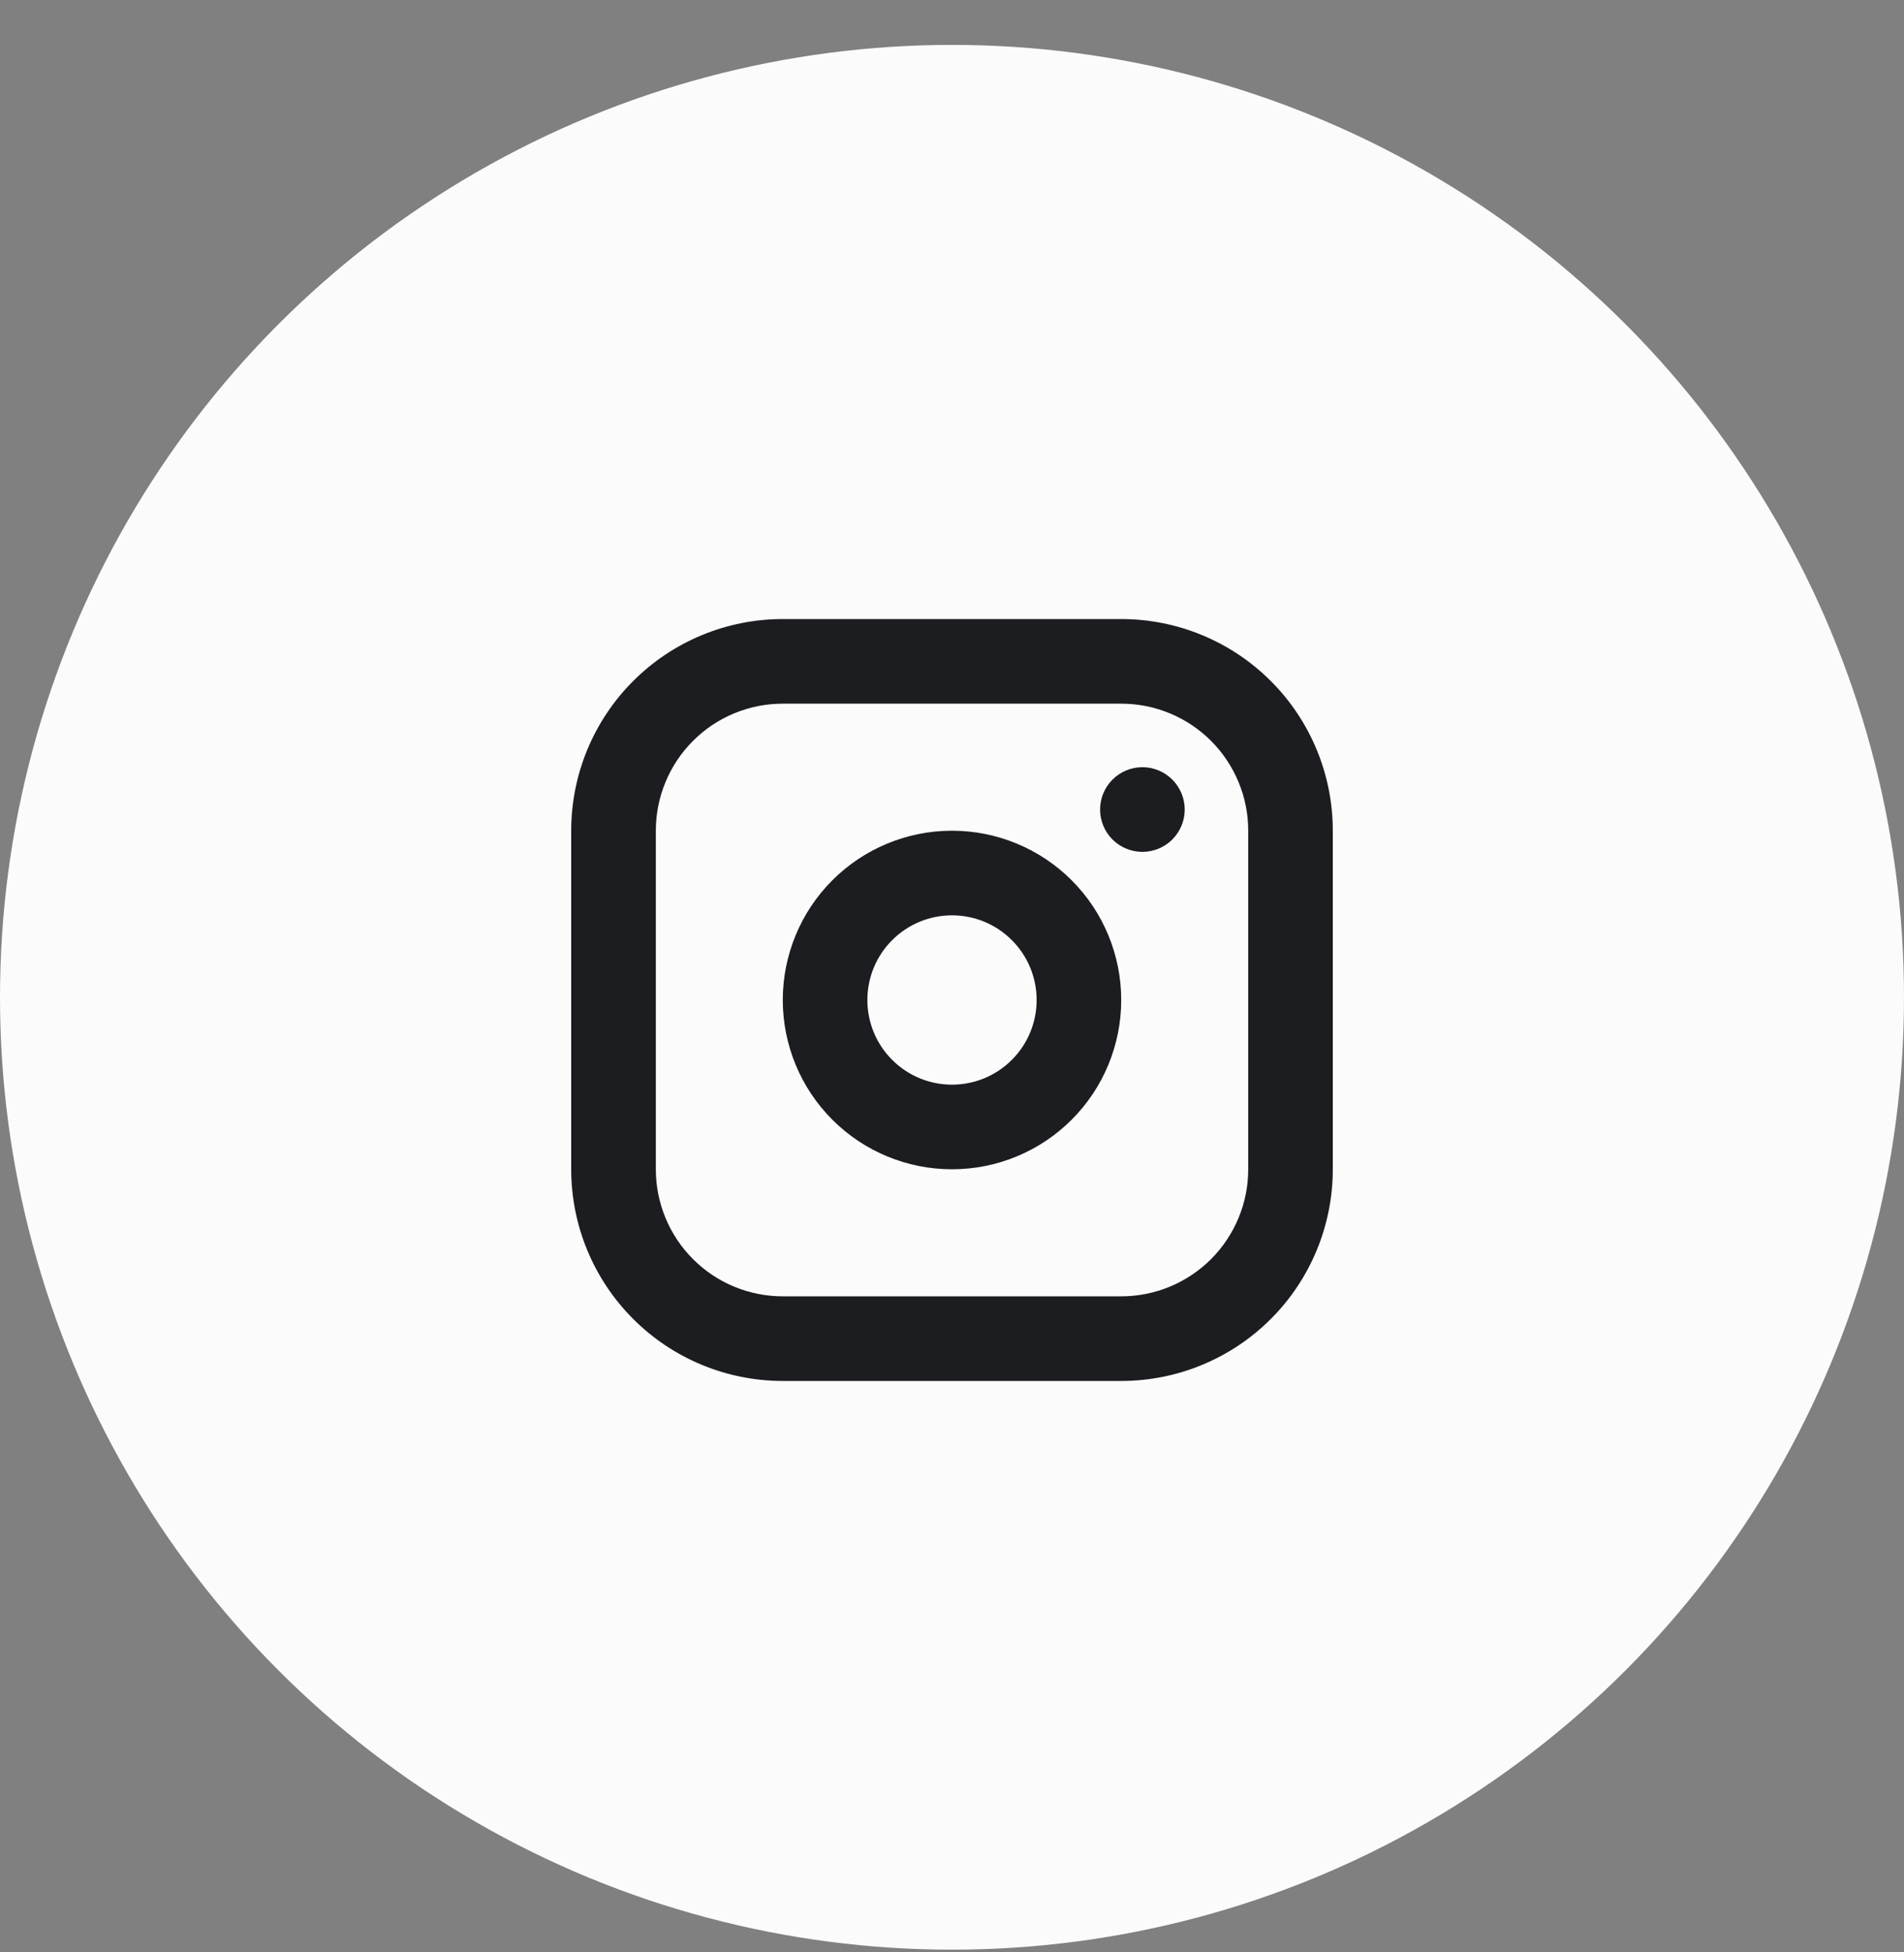 
<svg width="40" height="41" viewBox="0 0 40 41" fill="none" xmlns="http://www.w3.org/2000/svg">
<rect x="0" y="0" width="40" height="41" fill="#808080" stroke="none"/>
<circle cx="20" cy="20.943" r="19.5" fill="#FBFBFC" stroke="#FBFBFC"/>
<path fill-rule="evenodd" clip-rule="evenodd" d="M16.445 13C15.861 13 15.283 13.115 14.744 13.338C14.204 13.562 13.714 13.889 13.302 14.302C12.889 14.714 12.562 15.204 12.338 15.744C12.115 16.283 12 16.861 12 17.445V24.555C12 25.734 12.468 26.865 13.302 27.698C14.135 28.532 15.266 29 16.445 29H23.555C24.734 29 25.865 28.532 26.698 27.698C27.532 26.865 28 25.734 28 24.555V17.445C28 16.266 27.532 15.135 26.698 14.302C25.865 13.468 24.734 13 23.555 13H16.445ZM13.778 17.445C13.778 17.094 13.847 16.748 13.981 16.424C14.115 16.1 14.311 15.806 14.559 15.559C14.806 15.311 15.1 15.114 15.424 14.98C15.748 14.846 16.094 14.777 16.445 14.777H23.555C23.906 14.777 24.253 14.846 24.576 14.98C24.9 15.114 25.194 15.311 25.442 15.558C25.689 15.806 25.886 16.1 26.02 16.424C26.154 16.747 26.223 17.094 26.223 17.445V24.555C26.223 24.906 26.154 25.253 26.02 25.576C25.886 25.9 25.689 26.194 25.442 26.442C25.194 26.689 24.9 26.886 24.576 27.02C24.253 27.154 23.906 27.223 23.555 27.223H16.445C16.094 27.223 15.748 27.154 15.424 27.02C15.1 26.886 14.806 26.689 14.559 26.441C14.311 26.194 14.115 25.9 13.981 25.576C13.847 25.252 13.778 24.906 13.778 24.555V17.445ZM24.889 17C24.889 17.236 24.795 17.462 24.629 17.629C24.462 17.796 24.236 17.889 24 17.889C23.764 17.889 23.538 17.796 23.371 17.629C23.205 17.462 23.111 17.236 23.111 17C23.111 16.765 23.205 16.538 23.371 16.372C23.538 16.205 23.764 16.111 24 16.111C24.236 16.111 24.462 16.205 24.629 16.372C24.795 16.538 24.889 16.765 24.889 17ZM20 19.222C19.528 19.222 19.076 19.409 18.743 19.743C18.409 20.076 18.222 20.528 18.222 21C18.222 21.472 18.409 21.924 18.743 22.257C19.076 22.591 19.528 22.778 20 22.778C20.472 22.778 20.924 22.591 21.257 22.257C21.591 21.924 21.778 21.472 21.778 21C21.778 20.528 21.591 20.076 21.257 19.743C20.924 19.409 20.472 19.222 20 19.222ZM16.445 21C16.445 20.057 16.819 19.153 17.486 18.486C18.153 17.819 19.057 17.445 20 17.445C20.943 17.445 21.847 17.819 22.514 18.486C23.181 19.153 23.555 20.057 23.555 21C23.555 21.943 23.181 22.847 22.514 23.514C21.847 24.181 20.943 24.555 20 24.555C19.057 24.555 18.153 24.181 17.486 23.514C16.819 22.847 16.445 21.943 16.445 21Z" fill="#1C1D20"/>
</svg>
